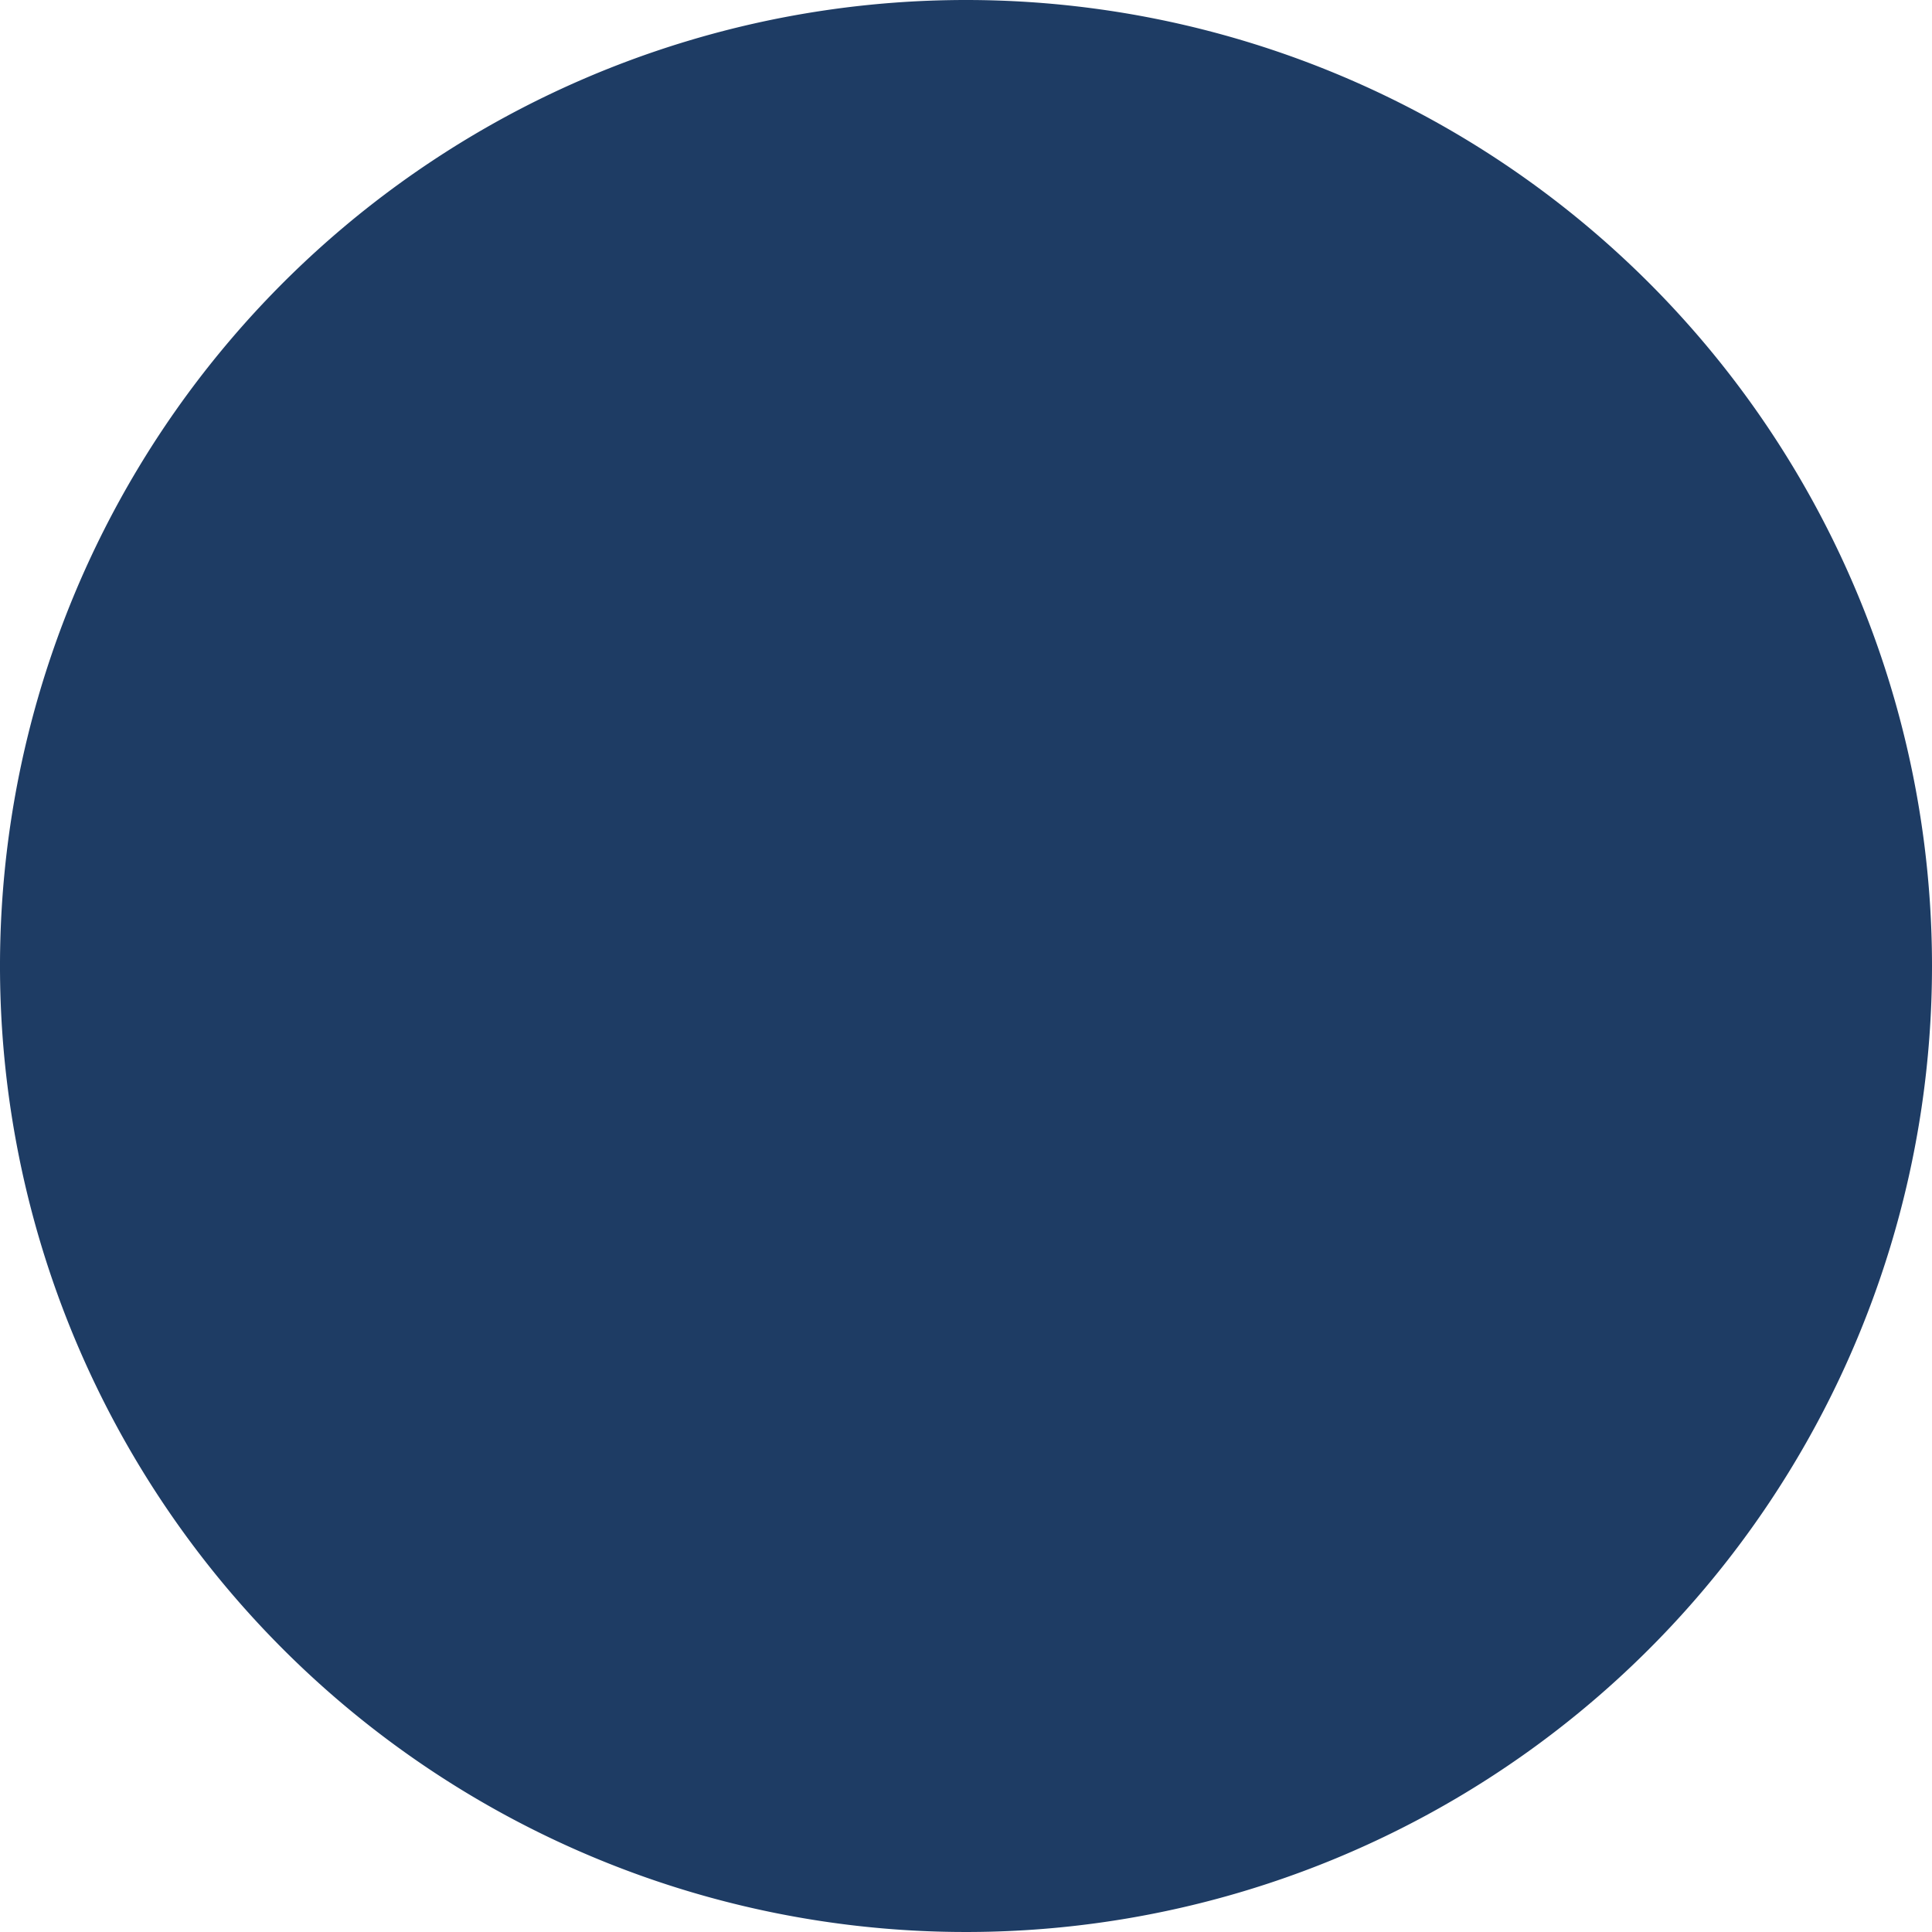<svg xmlns="http://www.w3.org/2000/svg" version="1.1" xmlns:xlink="http://www.w3.org/1999/xlink" xmlns:svgjs="http://svgjs.dev/svgjs" width="32" height="32"><svg xmlns="http://www.w3.org/2000/svg" width="32" height="32" viewBox="0 0 32 32"><defs><style>.a{fill:#1e3c64;}</style></defs><path class="a" d="M645.95,16a16,16,0,1,1-16-16h0a16,16,0,0,1,16,16" transform="translate(-613.95)"></path></svg><style>@media (prefers-color-scheme: light) { :root { filter: none; } }
@media (prefers-color-scheme: dark) { :root { filter: none; } }
</style></svg>